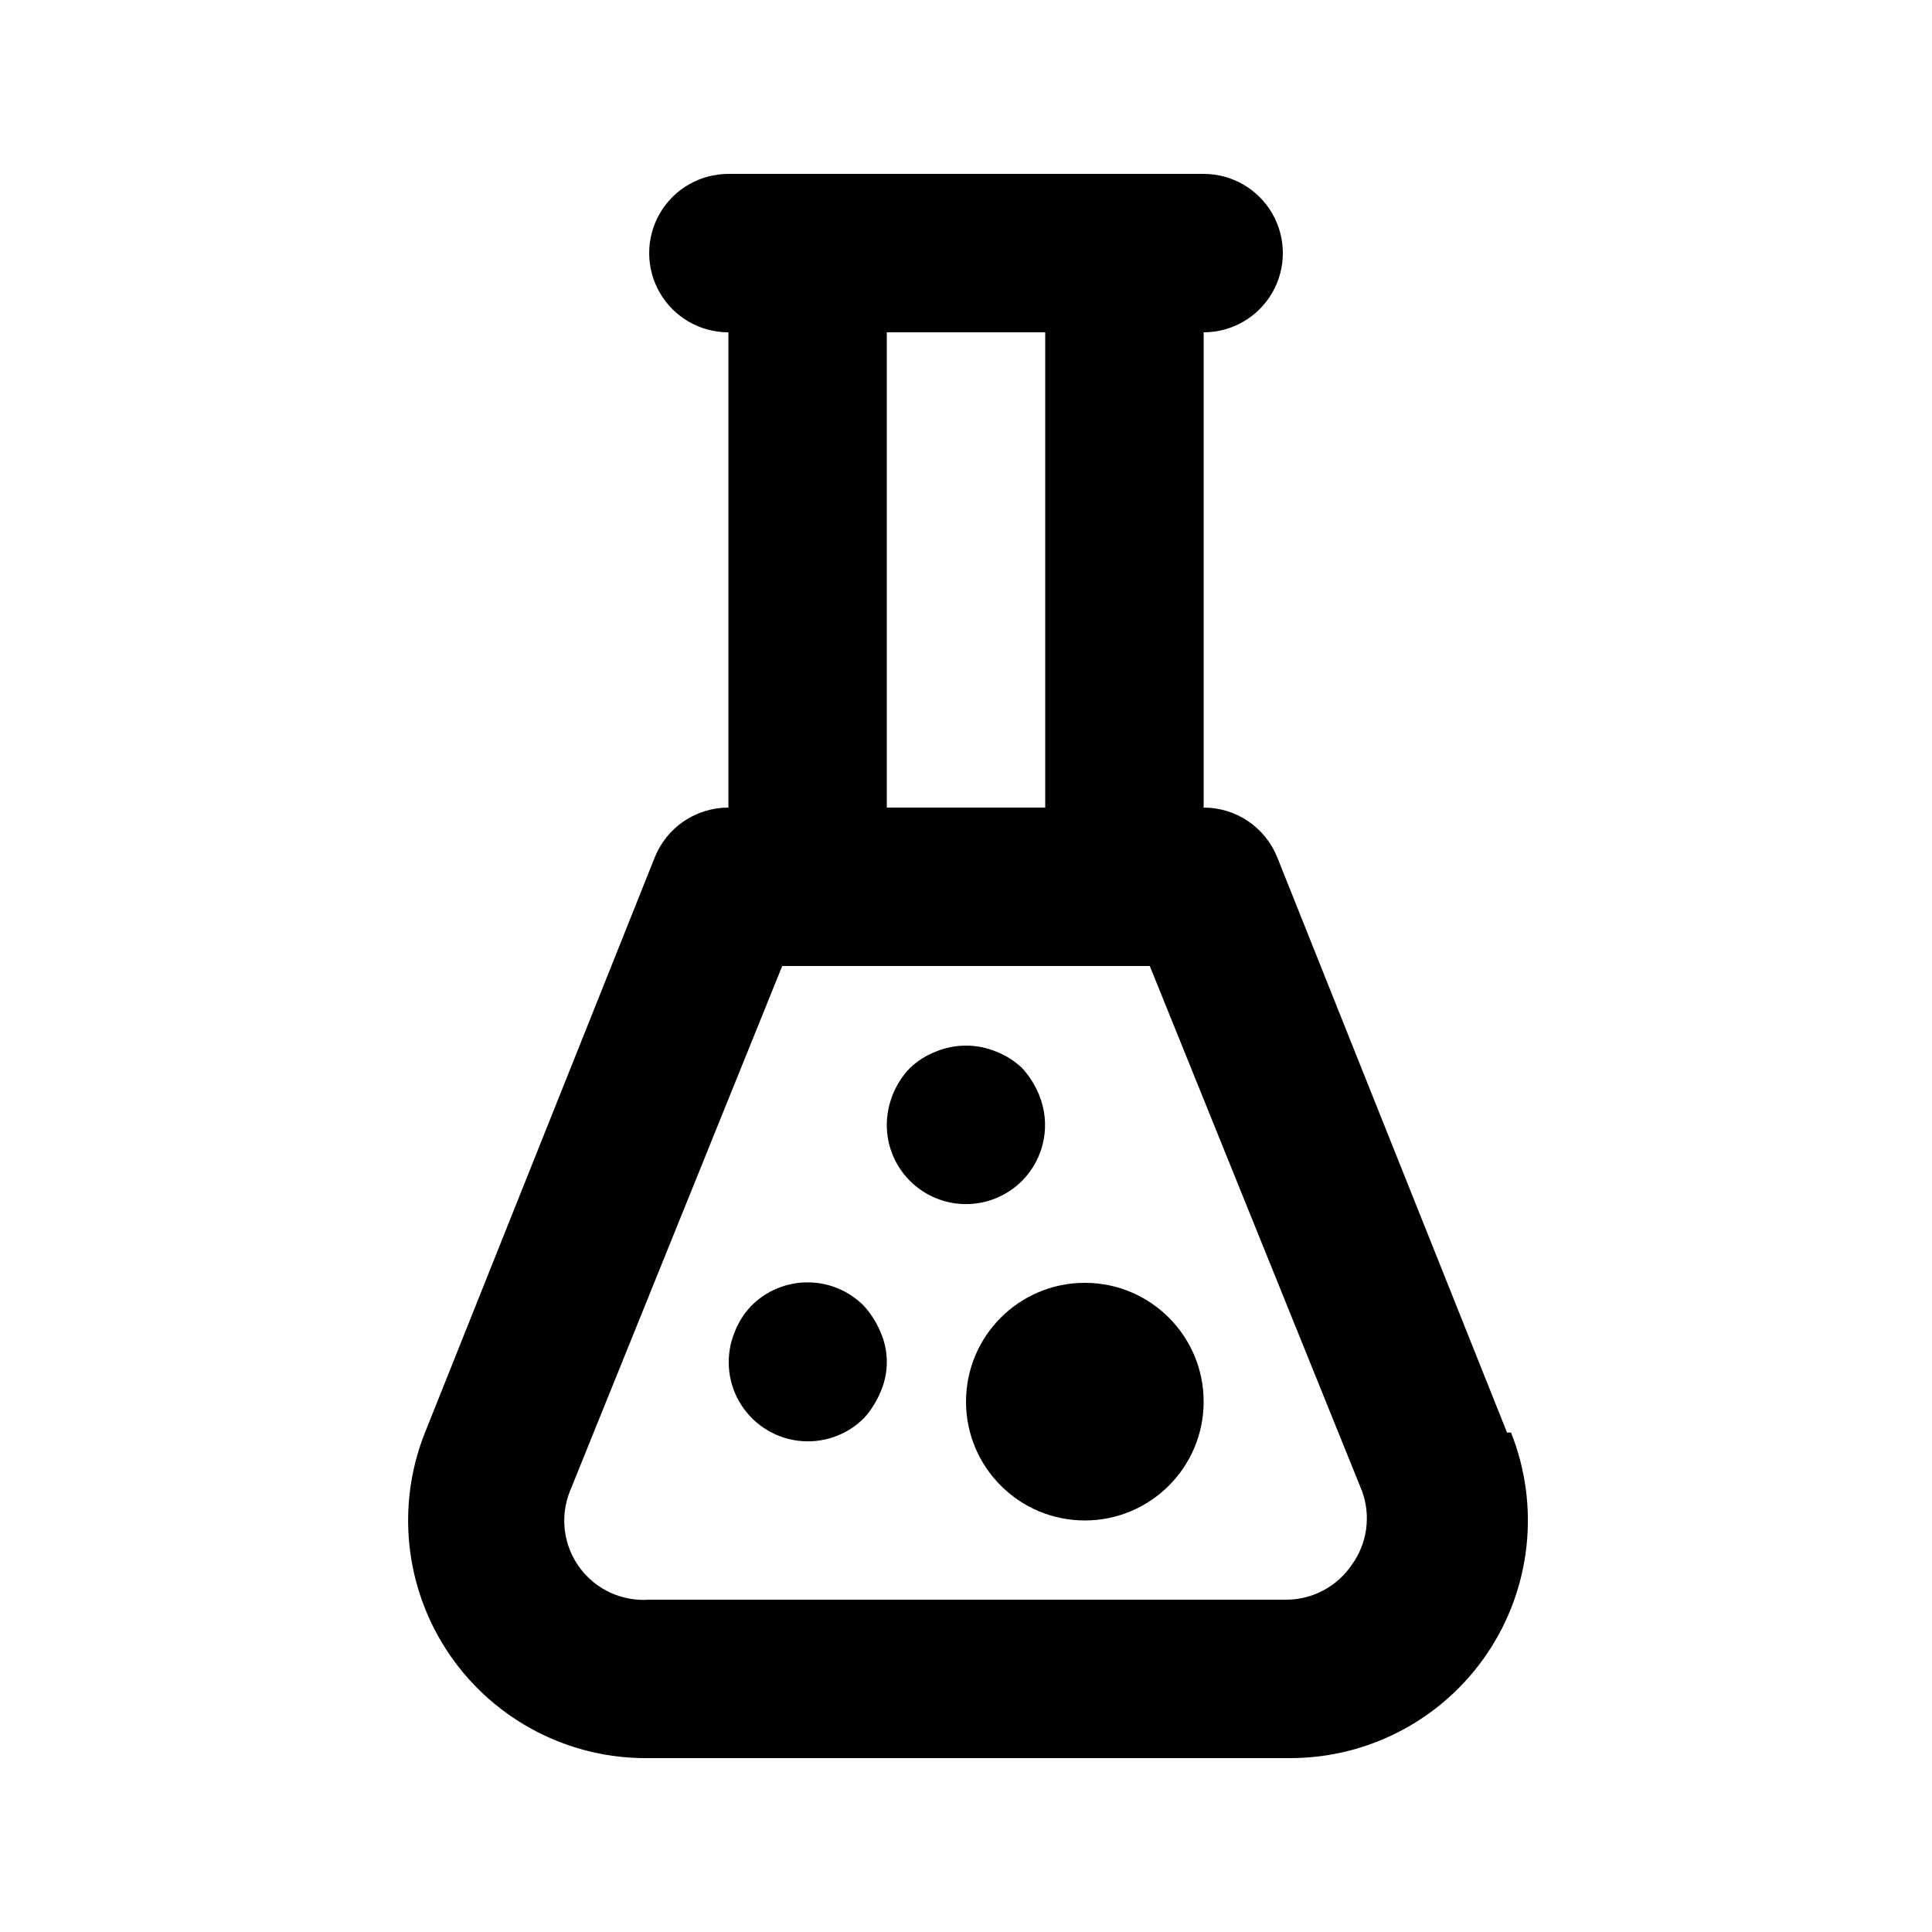 <?xml version="1.0" encoding="UTF-8"?>
<!-- Uploaded to: ICON Repo, www.iconrepo.com, Generator: ICON Repo Mixer Tools -->
<svg fill="#000000" width="800px" height="800px" version="1.1" viewBox="144 144 512 512" xmlns="http://www.w3.org/2000/svg">
 <g>
  <path d="m543.38 523.64-60.879-152.4c-1.555-3.906-4.246-7.254-7.727-9.613-3.481-2.356-7.59-3.613-11.793-3.609v-125.95c7.496 0 14.43-4 18.18-10.496 3.746-6.496 3.746-14.496 0-20.992-3.75-6.496-10.684-10.496-18.18-10.496h-125.95c-7.5 0-14.43 4-18.18 10.496-3.75 6.496-3.75 14.496 0 20.992s10.68 10.496 18.18 10.496v125.95c-4.207-0.004-8.312 1.254-11.793 3.609-3.484 2.359-6.176 5.707-7.731 9.613l-60.879 152.4c-7.785 19.547-5.297 41.695 6.637 59.023 11.934 17.332 31.734 27.559 52.773 27.254h170.04c20.852-0.047 40.332-10.418 52.016-27.691 11.684-17.273 14.059-39.211 6.344-58.586zm-164.37-291.58h41.984v125.95h-41.984zm123.22 326.64c-3.867 5.723-10.305 9.176-17.215 9.234h-168.98c-7.223 0.523-14.199-2.711-18.469-8.559-4.266-5.848-5.223-13.48-2.523-20.199l56.258-139.18h97.402l56.258 139.18c2.394 6.559 1.371 13.875-2.727 19.523z"/>
  <path d="m372.92 490.05c-3.941-3.973-9.305-6.211-14.902-6.211s-10.965 2.238-14.906 6.211c-1.91 1.996-3.41 4.352-4.406 6.926-2.488 6.027-2.031 12.863 1.227 18.508 3.262 5.644 8.957 9.453 15.418 10.309 6.461 0.855 12.953-1.336 17.57-5.934 1.855-2.039 3.348-4.383 4.41-6.926 2.246-5.082 2.246-10.875 0-15.957-1.062-2.543-2.555-4.887-4.41-6.926z"/>
  <path d="m414.9 456.89c2.914-2.953 4.887-6.699 5.672-10.773 0.785-4.07 0.344-8.285-1.262-12.109-1.062-2.543-2.555-4.887-4.41-6.926-1.996-1.91-4.352-3.41-6.926-4.406-5.113-2.102-10.844-2.102-15.953 0-2.578 0.996-4.934 2.496-6.93 4.406-3.836 4.023-6.012 9.348-6.086 14.906-0.035 5.59 2.164 10.965 6.109 14.926 3.945 3.965 9.305 6.191 14.898 6.188 5.59-0.004 10.949-2.242 14.887-6.211z"/>
  <path d="m462.98 515.45c0 17.391-14.098 31.488-31.488 31.488s-31.488-14.098-31.488-31.488c0-17.387 14.098-31.488 31.488-31.488s31.488 14.102 31.488 31.488"/>
 </g>
</svg>